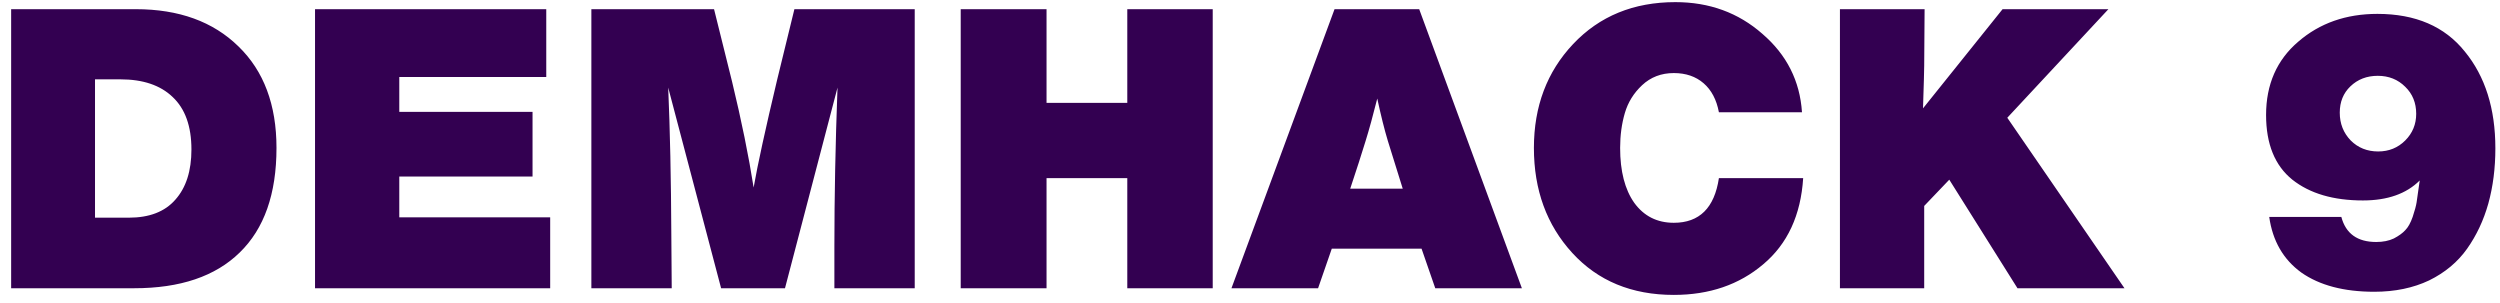 <?xml version="1.0" encoding="UTF-8"?> <svg xmlns="http://www.w3.org/2000/svg" width="190" height="23" viewBox="0 0 190 23" fill="none"><path d="M0.847 0.698H10.319C13.596 0.698 16.197 1.641 18.123 3.528C20.05 5.394 21.013 7.966 21.013 11.242C21.013 14.738 20.079 17.389 18.213 19.196C16.366 21.003 13.695 21.906 10.2 21.906H0.847V0.698ZM7.221 6.03V16.544H9.783C11.352 16.544 12.533 16.088 13.328 15.174C14.142 14.261 14.549 12.99 14.549 11.362C14.549 9.594 14.072 8.264 13.119 7.37C12.186 6.476 10.865 6.03 9.157 6.03H7.221ZM41.516 0.698V5.851H30.346V8.502H40.473V13.417H30.346V16.515H41.814V21.906H23.942V0.698H41.516ZM69.519 0.698V21.906H63.413V18.719C63.413 14.966 63.492 10.944 63.651 6.655L59.659 21.906H54.804L50.783 6.655C50.922 9.872 51.001 13.596 51.021 17.825L51.051 21.906H44.944V0.698H54.268L55.638 6.208C56.353 9.167 56.899 11.848 57.276 14.251C57.574 12.543 58.17 9.813 59.064 6.059L60.374 0.698H69.519ZM92.167 0.698V21.906H85.674V13.536H79.537V21.906H73.014V0.698H79.537V7.817H85.674V0.698H92.167ZM107.859 0.698L115.663 21.906H109.08L108.038 18.898H101.216L100.174 21.906H93.591L101.425 0.698H107.859ZM106.608 14.34L105.476 10.706C105.218 9.852 104.95 8.78 104.672 7.489C104.354 8.76 104.056 9.842 103.778 10.736C103.48 11.709 103.093 12.911 102.616 14.34H106.608ZM137.041 13.536C136.862 16.356 135.849 18.54 134.002 20.089C132.176 21.638 129.912 22.413 127.211 22.413C124.014 22.413 121.442 21.35 119.496 19.225C117.55 17.101 116.577 14.44 116.577 11.242C116.577 8.085 117.57 5.454 119.556 3.349C121.561 1.224 124.153 0.162 127.33 0.162C129.912 0.162 132.116 0.966 133.943 2.574C135.79 4.163 136.793 6.149 136.951 8.532H130.637C130.458 7.579 130.071 6.844 129.475 6.328C128.879 5.811 128.124 5.553 127.211 5.553C126.258 5.553 125.454 5.861 124.798 6.476C124.163 7.072 123.726 7.777 123.488 8.591C123.249 9.406 123.13 10.289 123.13 11.242C123.13 13.01 123.488 14.4 124.202 15.413C124.937 16.425 125.94 16.932 127.211 16.932C129.157 16.932 130.299 15.8 130.637 13.536H137.041ZM160.239 0.698L152.554 8.949L161.46 21.906H153.328L148.145 13.655L146.239 15.651V21.906H139.835V0.698H146.269L146.239 4.987C146.239 5.305 146.209 6.387 146.149 8.234L152.196 0.698H160.239ZM172.461 16.485H177.941C178.279 17.756 179.163 18.391 180.593 18.391C181.109 18.391 181.556 18.302 181.933 18.123C182.31 17.925 182.598 17.716 182.797 17.498C183.015 17.279 183.204 16.942 183.363 16.485C183.522 16.008 183.621 15.641 183.661 15.383C183.7 15.125 183.76 14.708 183.839 14.132C183.859 13.953 183.879 13.814 183.899 13.715C182.886 14.727 181.446 15.234 179.58 15.234C177.336 15.234 175.549 14.708 174.218 13.655C172.888 12.583 172.222 10.944 172.222 8.74C172.222 6.417 173.036 4.56 174.665 3.17C176.293 1.76 178.299 1.055 180.682 1.055C183.581 1.055 185.795 2.008 187.324 3.915C188.873 5.801 189.648 8.254 189.648 11.272C189.648 12.781 189.469 14.181 189.112 15.472C188.754 16.743 188.218 17.885 187.503 18.898C186.788 19.91 185.825 20.715 184.614 21.311C183.402 21.886 182.012 22.174 180.444 22.174C178.14 22.174 176.293 21.688 174.903 20.715C173.533 19.722 172.719 18.312 172.461 16.485ZM182.797 6.596C182.241 6.04 181.546 5.762 180.712 5.762C179.878 5.762 179.183 6.03 178.627 6.566C178.09 7.082 177.822 7.747 177.822 8.562C177.822 9.396 178.1 10.101 178.656 10.677C179.212 11.232 179.907 11.511 180.741 11.511C181.556 11.511 182.241 11.232 182.797 10.677C183.353 10.12 183.631 9.445 183.631 8.651C183.631 7.817 183.353 7.132 182.797 6.596Z" fill="#330051"></path></svg> 